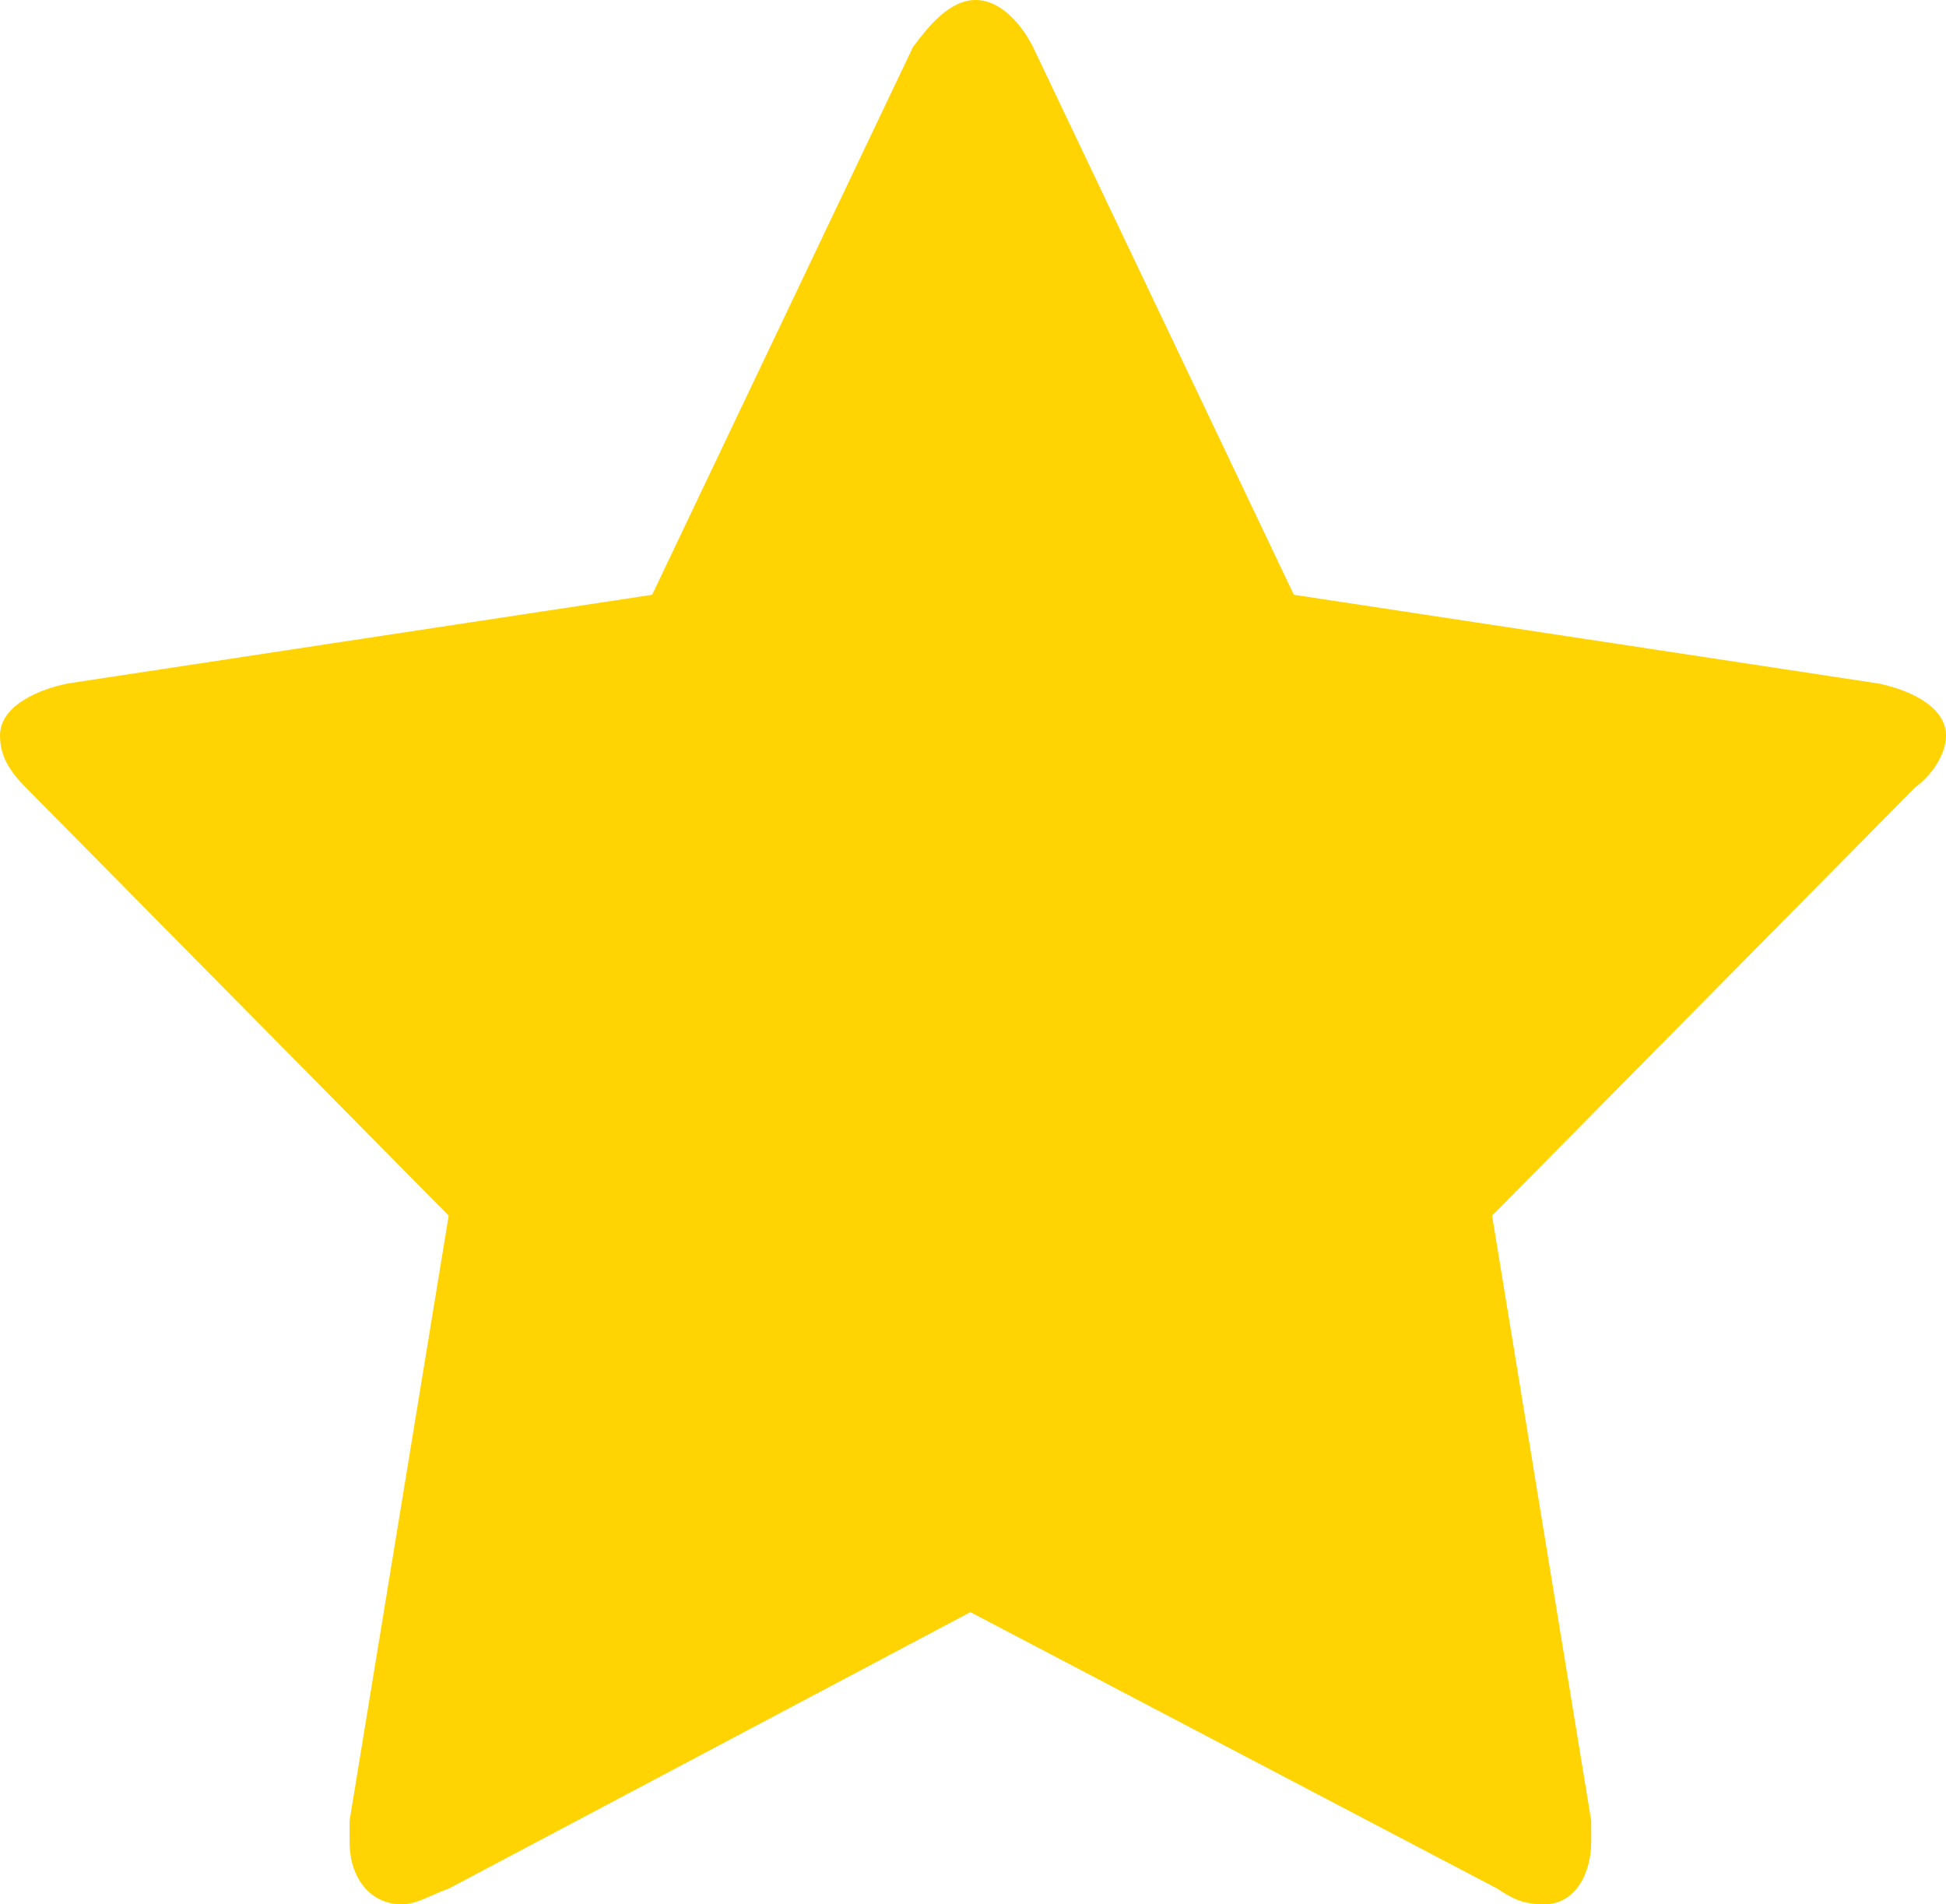 <?xml version="1.0" encoding="utf-8"?>
<!-- Generator: Adobe Illustrator 24.1.0, SVG Export Plug-In . SVG Version: 6.00 Build 0)  -->
<svg version="1.1" id="Laag_1" xmlns="http://www.w3.org/2000/svg" xmlns:xlink="http://www.w3.org/1999/xlink" x="0px" y="0px"
	 viewBox="0 0 37.3 36.5" style="enable-background:new 0 0 37.3 36.5;" xml:space="preserve">
<style type="text/css">
	.st0{clip-path:url(#SVGID_2_);fill:#FFD402;}
</style>
<g>
	<defs>
		<rect id="SVGID_1_" width="37.3" height="36.5"/>
	</defs>
	<clipPath id="SVGID_2_">
		<use xlink:href="#SVGID_1_"  style="overflow:visible;"/>
	</clipPath>
	<path class="st0" d="M36.7,15.1l-8.1,8.2l1.9,11.6v0.4c0,0.6-0.3,1.2-0.9,1.2c-0.4,0-0.6-0.1-0.9-0.3l-10.1-5.3L8.6,36.2
		c-0.3,0.1-0.6,0.3-0.9,0.3c-0.6,0-1-0.5-1-1.2v-0.4l1.9-11.6l-8.1-8.2c-0.3-0.3-0.5-0.6-0.5-1c0-0.6,0.8-0.9,1.3-1l11.2-1.7l5-10.5
		C17.8,0.5,18.2,0,18.7,0c0.5,0,0.9,0.5,1.1,0.9l5,10.5l11.2,1.7c0.5,0.1,1.3,0.4,1.3,1C37.3,14.4,37.1,14.8,36.7,15.1"/>
</g>
</svg>
